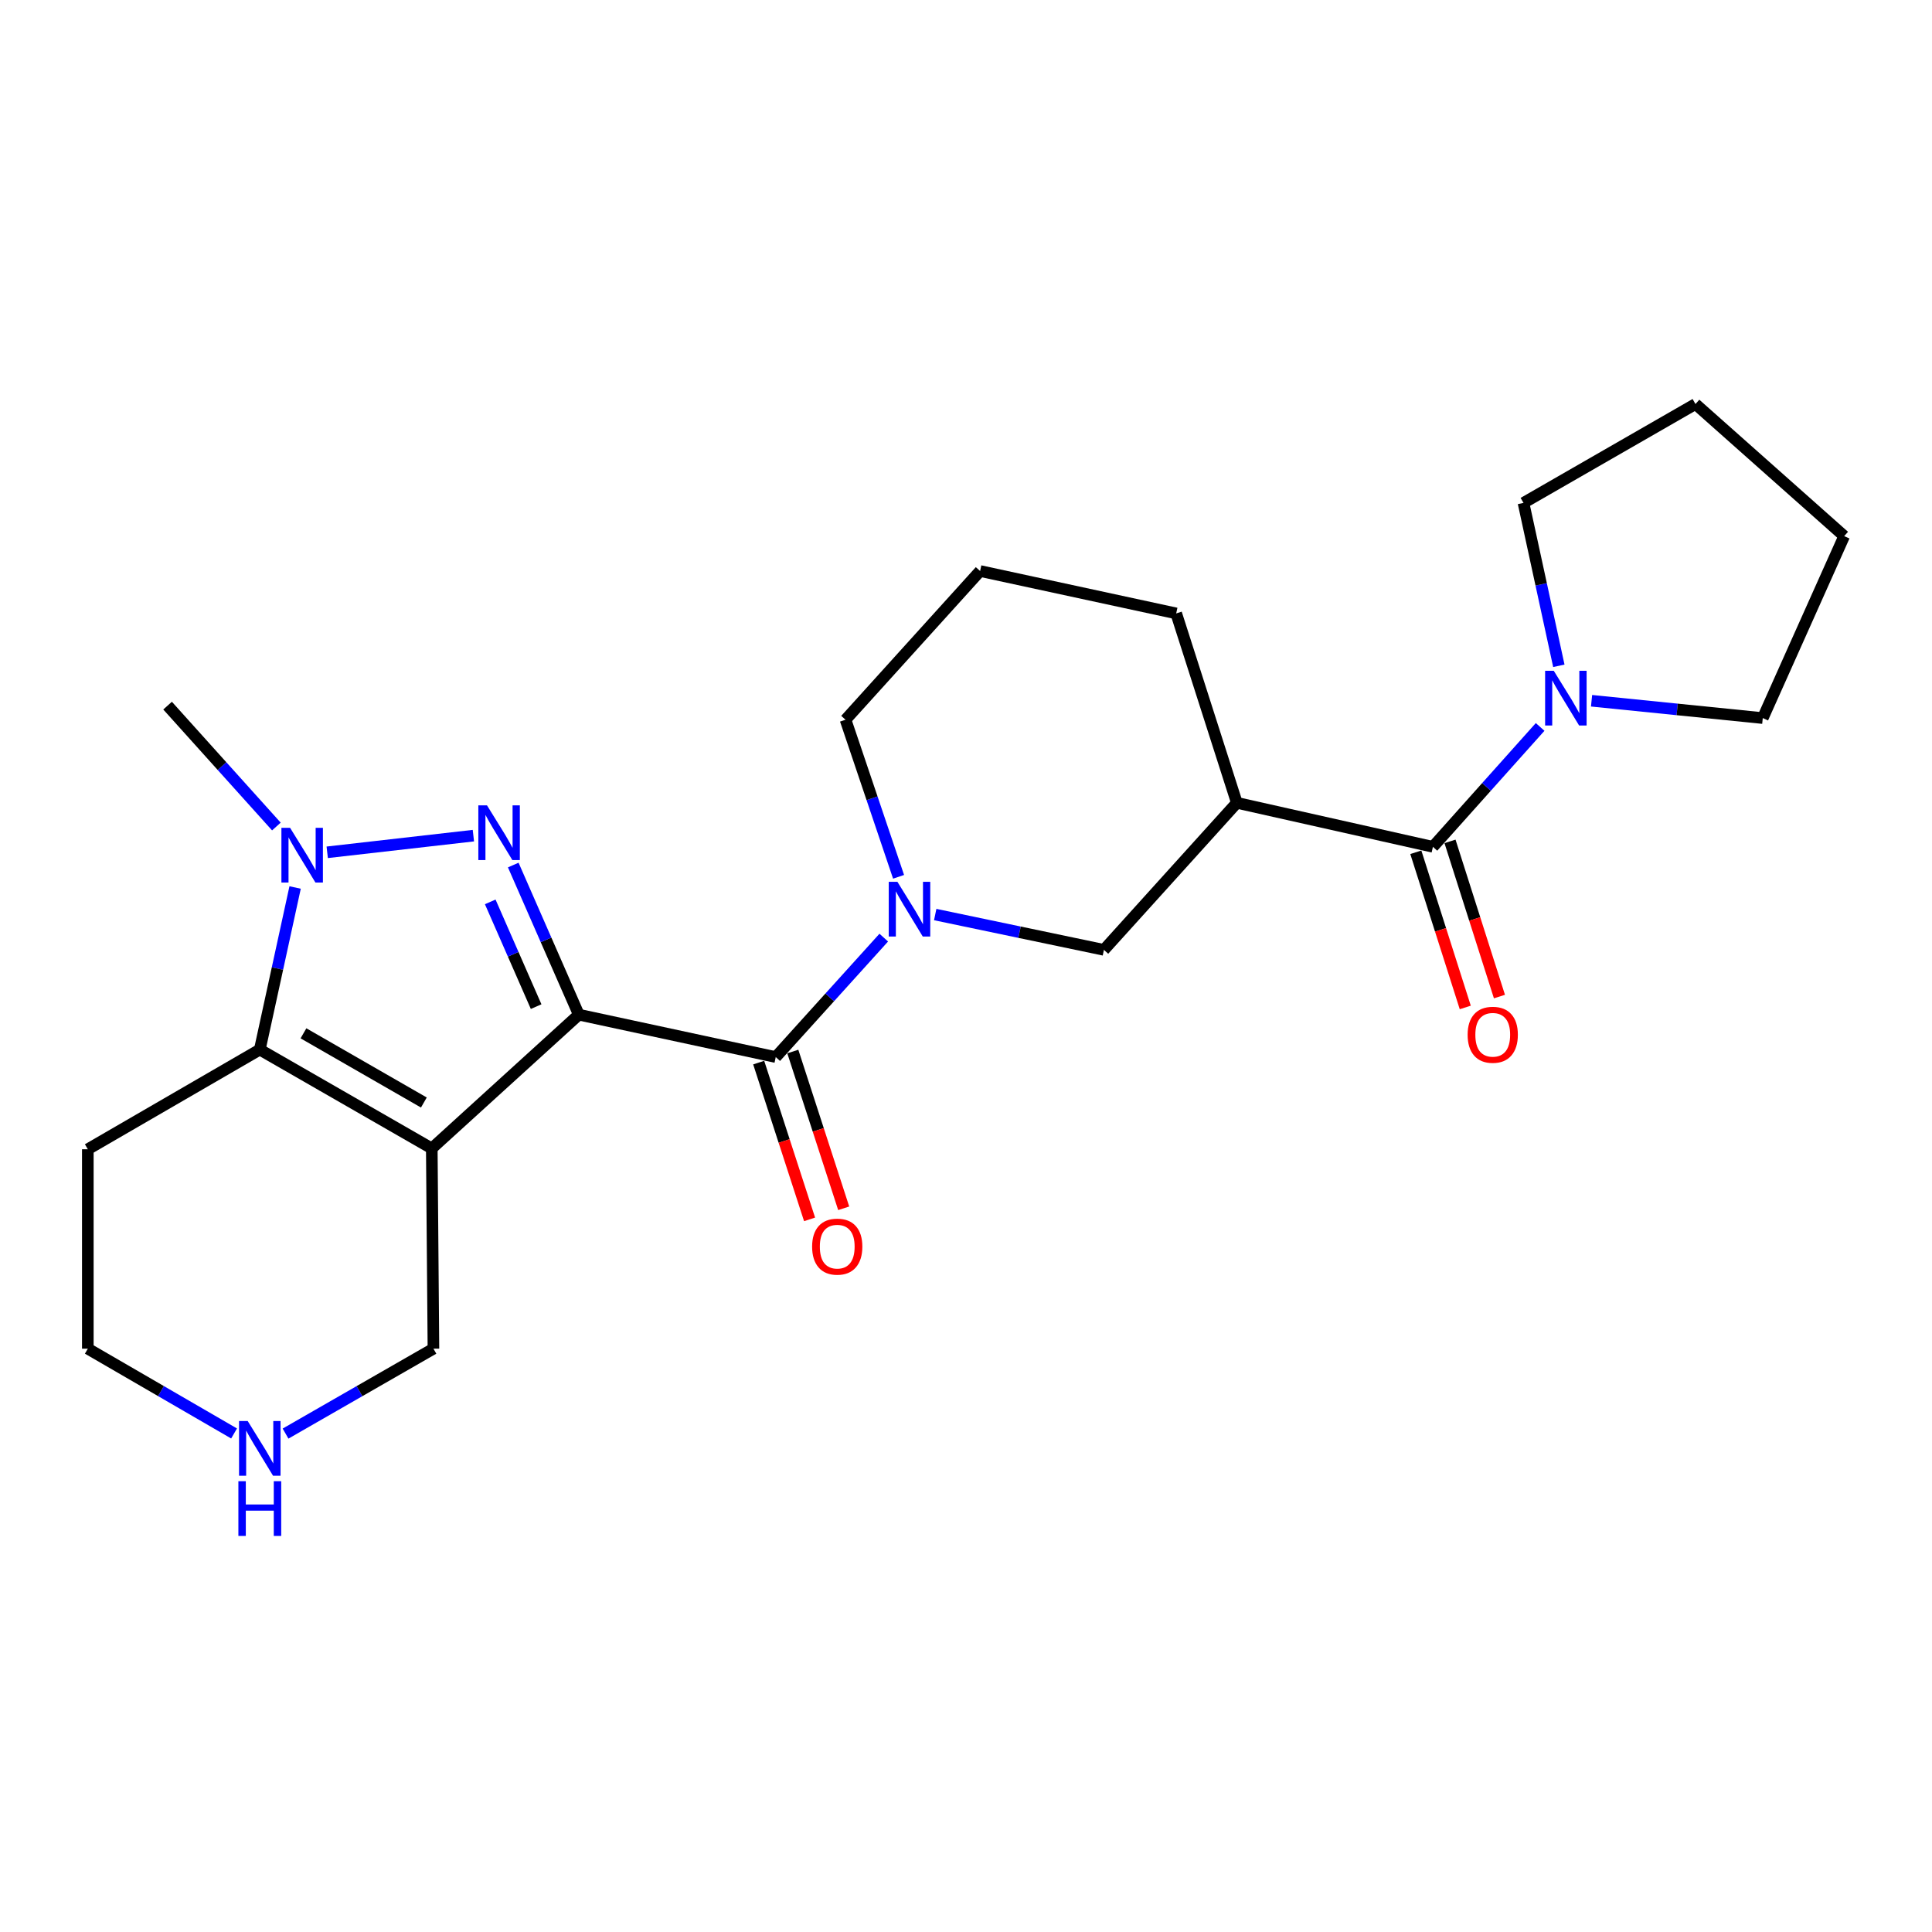 <?xml version='1.0' encoding='iso-8859-1'?>
<svg version='1.1' baseProfile='full'
              xmlns='http://www.w3.org/2000/svg'
                      xmlns:rdkit='http://www.rdkit.org/xml'
                      xmlns:xlink='http://www.w3.org/1999/xlink'
                  xml:space='preserve'
width='1000px' height='1000px' viewBox='0 0 1000 1000'>
<!-- END OF HEADER -->
<rect style='opacity:1.0;fill:#FFFFFF;stroke:none' width='1000' height='1000' x='0' y='0'> </rect>
<path class='bond-0' d='M 299.599,525.194 L 223.491,594.433' style='fill:none;fill-rule:evenodd;stroke:#000000;stroke-width:6px;stroke-linecap:butt;stroke-linejoin:miter;stroke-opacity:1' />
<path class='bond-1' d='M 299.599,525.194 L 282.629,486.469' style='fill:none;fill-rule:evenodd;stroke:#000000;stroke-width:6px;stroke-linecap:butt;stroke-linejoin:miter;stroke-opacity:1' />
<path class='bond-1' d='M 282.629,486.469 L 265.659,447.744' style='fill:none;fill-rule:evenodd;stroke:#0000FF;stroke-width:6px;stroke-linecap:butt;stroke-linejoin:miter;stroke-opacity:1' />
<path class='bond-1' d='M 277.502,521.03 L 265.622,493.922' style='fill:none;fill-rule:evenodd;stroke:#000000;stroke-width:6px;stroke-linecap:butt;stroke-linejoin:miter;stroke-opacity:1' />
<path class='bond-1' d='M 265.622,493.922 L 253.743,466.814' style='fill:none;fill-rule:evenodd;stroke:#0000FF;stroke-width:6px;stroke-linecap:butt;stroke-linejoin:miter;stroke-opacity:1' />
<path class='bond-2' d='M 299.599,525.194 L 401.528,547.136' style='fill:none;fill-rule:evenodd;stroke:#000000;stroke-width:6px;stroke-linecap:butt;stroke-linejoin:miter;stroke-opacity:1' />
<path class='bond-4' d='M 223.491,594.433 L 134.468,543.267' style='fill:none;fill-rule:evenodd;stroke:#000000;stroke-width:6px;stroke-linecap:butt;stroke-linejoin:miter;stroke-opacity:1' />
<path class='bond-4' d='M 219.39,570.659 L 157.074,534.844' style='fill:none;fill-rule:evenodd;stroke:#000000;stroke-width:6px;stroke-linecap:butt;stroke-linejoin:miter;stroke-opacity:1' />
<path class='bond-13' d='M 223.491,594.433 L 224.347,698.073' style='fill:none;fill-rule:evenodd;stroke:#000000;stroke-width:6px;stroke-linecap:butt;stroke-linejoin:miter;stroke-opacity:1' />
<path class='bond-3' d='M 245.022,432.529 L 169.368,441.151' style='fill:none;fill-rule:evenodd;stroke:#0000FF;stroke-width:6px;stroke-linecap:butt;stroke-linejoin:miter;stroke-opacity:1' />
<path class='bond-5' d='M 401.528,547.136 L 429.481,516.225' style='fill:none;fill-rule:evenodd;stroke:#000000;stroke-width:6px;stroke-linecap:butt;stroke-linejoin:miter;stroke-opacity:1' />
<path class='bond-5' d='M 429.481,516.225 L 457.435,485.313' style='fill:none;fill-rule:evenodd;stroke:#0000FF;stroke-width:6px;stroke-linecap:butt;stroke-linejoin:miter;stroke-opacity:1' />
<path class='bond-10' d='M 392.697,550.002 L 405.866,590.573' style='fill:none;fill-rule:evenodd;stroke:#000000;stroke-width:6px;stroke-linecap:butt;stroke-linejoin:miter;stroke-opacity:1' />
<path class='bond-10' d='M 405.866,590.573 L 419.036,631.144' style='fill:none;fill-rule:evenodd;stroke:#FF0000;stroke-width:6px;stroke-linecap:butt;stroke-linejoin:miter;stroke-opacity:1' />
<path class='bond-10' d='M 410.358,544.269 L 423.527,584.841' style='fill:none;fill-rule:evenodd;stroke:#000000;stroke-width:6px;stroke-linecap:butt;stroke-linejoin:miter;stroke-opacity:1' />
<path class='bond-10' d='M 423.527,584.841 L 436.697,625.412' style='fill:none;fill-rule:evenodd;stroke:#FF0000;stroke-width:6px;stroke-linecap:butt;stroke-linejoin:miter;stroke-opacity:1' />
<path class='bond-16' d='M 143.055,427.803 L 114.896,396.517' style='fill:none;fill-rule:evenodd;stroke:#0000FF;stroke-width:6px;stroke-linecap:butt;stroke-linejoin:miter;stroke-opacity:1' />
<path class='bond-16' d='M 114.896,396.517 L 86.737,365.231' style='fill:none;fill-rule:evenodd;stroke:#000000;stroke-width:6px;stroke-linecap:butt;stroke-linejoin:miter;stroke-opacity:1' />
<path class='bond-24' d='M 152.752,459.364 L 143.61,501.315' style='fill:none;fill-rule:evenodd;stroke:#0000FF;stroke-width:6px;stroke-linecap:butt;stroke-linejoin:miter;stroke-opacity:1' />
<path class='bond-24' d='M 143.61,501.315 L 134.468,543.267' style='fill:none;fill-rule:evenodd;stroke:#000000;stroke-width:6px;stroke-linecap:butt;stroke-linejoin:miter;stroke-opacity:1' />
<path class='bond-14' d='M 134.468,543.267 L 45.455,594.856' style='fill:none;fill-rule:evenodd;stroke:#000000;stroke-width:6px;stroke-linecap:butt;stroke-linejoin:miter;stroke-opacity:1' />
<path class='bond-9' d='M 484.066,473.37 L 527.725,482.509' style='fill:none;fill-rule:evenodd;stroke:#0000FF;stroke-width:6px;stroke-linecap:butt;stroke-linejoin:miter;stroke-opacity:1' />
<path class='bond-9' d='M 527.725,482.509 L 571.384,491.648' style='fill:none;fill-rule:evenodd;stroke:#000000;stroke-width:6px;stroke-linecap:butt;stroke-linejoin:miter;stroke-opacity:1' />
<path class='bond-15' d='M 465.1,453.837 L 451.371,413.185' style='fill:none;fill-rule:evenodd;stroke:#0000FF;stroke-width:6px;stroke-linecap:butt;stroke-linejoin:miter;stroke-opacity:1' />
<path class='bond-15' d='M 451.371,413.185 L 437.642,372.534' style='fill:none;fill-rule:evenodd;stroke:#000000;stroke-width:6px;stroke-linecap:butt;stroke-linejoin:miter;stroke-opacity:1' />
<path class='bond-6' d='M 741.673,438.317 L 640.189,415.54' style='fill:none;fill-rule:evenodd;stroke:#000000;stroke-width:6px;stroke-linecap:butt;stroke-linejoin:miter;stroke-opacity:1' />
<path class='bond-8' d='M 741.673,438.317 L 769.42,407.288' style='fill:none;fill-rule:evenodd;stroke:#000000;stroke-width:6px;stroke-linecap:butt;stroke-linejoin:miter;stroke-opacity:1' />
<path class='bond-8' d='M 769.42,407.288 L 797.168,376.259' style='fill:none;fill-rule:evenodd;stroke:#0000FF;stroke-width:6px;stroke-linecap:butt;stroke-linejoin:miter;stroke-opacity:1' />
<path class='bond-11' d='M 732.827,441.135 L 745.624,481.297' style='fill:none;fill-rule:evenodd;stroke:#000000;stroke-width:6px;stroke-linecap:butt;stroke-linejoin:miter;stroke-opacity:1' />
<path class='bond-11' d='M 745.624,481.297 L 758.42,521.458' style='fill:none;fill-rule:evenodd;stroke:#FF0000;stroke-width:6px;stroke-linecap:butt;stroke-linejoin:miter;stroke-opacity:1' />
<path class='bond-11' d='M 750.519,435.498 L 763.315,475.66' style='fill:none;fill-rule:evenodd;stroke:#000000;stroke-width:6px;stroke-linecap:butt;stroke-linejoin:miter;stroke-opacity:1' />
<path class='bond-11' d='M 763.315,475.66 L 776.111,515.821' style='fill:none;fill-rule:evenodd;stroke:#FF0000;stroke-width:6px;stroke-linecap:butt;stroke-linejoin:miter;stroke-opacity:1' />
<path class='bond-7' d='M 640.189,415.54 L 571.384,491.648' style='fill:none;fill-rule:evenodd;stroke:#000000;stroke-width:6px;stroke-linecap:butt;stroke-linejoin:miter;stroke-opacity:1' />
<path class='bond-26' d='M 640.189,415.54 L 608.798,317.501' style='fill:none;fill-rule:evenodd;stroke:#000000;stroke-width:6px;stroke-linecap:butt;stroke-linejoin:miter;stroke-opacity:1' />
<path class='bond-18' d='M 823.789,362.709 L 868.098,367.193' style='fill:none;fill-rule:evenodd;stroke:#0000FF;stroke-width:6px;stroke-linecap:butt;stroke-linejoin:miter;stroke-opacity:1' />
<path class='bond-18' d='M 868.098,367.193 L 912.406,371.678' style='fill:none;fill-rule:evenodd;stroke:#000000;stroke-width:6px;stroke-linecap:butt;stroke-linejoin:miter;stroke-opacity:1' />
<path class='bond-19' d='M 806.855,344.617 L 797.706,302.459' style='fill:none;fill-rule:evenodd;stroke:#0000FF;stroke-width:6px;stroke-linecap:butt;stroke-linejoin:miter;stroke-opacity:1' />
<path class='bond-19' d='M 797.706,302.459 L 788.558,260.301' style='fill:none;fill-rule:evenodd;stroke:#000000;stroke-width:6px;stroke-linecap:butt;stroke-linejoin:miter;stroke-opacity:1' />
<path class='bond-12' d='M 147.799,742.027 L 186.073,720.05' style='fill:none;fill-rule:evenodd;stroke:#0000FF;stroke-width:6px;stroke-linecap:butt;stroke-linejoin:miter;stroke-opacity:1' />
<path class='bond-12' d='M 186.073,720.05 L 224.347,698.073' style='fill:none;fill-rule:evenodd;stroke:#000000;stroke-width:6px;stroke-linecap:butt;stroke-linejoin:miter;stroke-opacity:1' />
<path class='bond-20' d='M 121.155,741.964 L 83.305,720.018' style='fill:none;fill-rule:evenodd;stroke:#0000FF;stroke-width:6px;stroke-linecap:butt;stroke-linejoin:miter;stroke-opacity:1' />
<path class='bond-20' d='M 83.305,720.018 L 45.455,698.073' style='fill:none;fill-rule:evenodd;stroke:#000000;stroke-width:6px;stroke-linecap:butt;stroke-linejoin:miter;stroke-opacity:1' />
<path class='bond-25' d='M 45.455,594.856 L 45.455,698.073' style='fill:none;fill-rule:evenodd;stroke:#000000;stroke-width:6px;stroke-linecap:butt;stroke-linejoin:miter;stroke-opacity:1' />
<path class='bond-21' d='M 437.642,372.534 L 507.303,295.559' style='fill:none;fill-rule:evenodd;stroke:#000000;stroke-width:6px;stroke-linecap:butt;stroke-linejoin:miter;stroke-opacity:1' />
<path class='bond-17' d='M 608.798,317.501 L 507.303,295.559' style='fill:none;fill-rule:evenodd;stroke:#000000;stroke-width:6px;stroke-linecap:butt;stroke-linejoin:miter;stroke-opacity:1' />
<path class='bond-23' d='M 912.406,371.678 L 954.545,277.497' style='fill:none;fill-rule:evenodd;stroke:#000000;stroke-width:6px;stroke-linecap:butt;stroke-linejoin:miter;stroke-opacity:1' />
<path class='bond-22' d='M 788.558,260.301 L 877.571,209.125' style='fill:none;fill-rule:evenodd;stroke:#000000;stroke-width:6px;stroke-linecap:butt;stroke-linejoin:miter;stroke-opacity:1' />
<path class='bond-27' d='M 877.571,209.125 L 954.545,277.497' style='fill:none;fill-rule:evenodd;stroke:#000000;stroke-width:6px;stroke-linecap:butt;stroke-linejoin:miter;stroke-opacity:1' />
<path  class='atom-2' d='M 252.067 416.853
L 261.347 431.853
Q 262.267 433.333, 263.747 436.013
Q 265.227 438.693, 265.307 438.853
L 265.307 416.853
L 269.067 416.853
L 269.067 445.173
L 265.187 445.173
L 255.227 428.773
Q 254.067 426.853, 252.827 424.653
Q 251.627 422.453, 251.267 421.773
L 251.267 445.173
L 247.587 445.173
L 247.587 416.853
L 252.067 416.853
' fill='#0000FF'/>
<path  class='atom-4' d='M 150.139 428.469
L 159.419 443.469
Q 160.339 444.949, 161.819 447.629
Q 163.299 450.309, 163.379 450.469
L 163.379 428.469
L 167.139 428.469
L 167.139 456.789
L 163.259 456.789
L 153.299 440.389
Q 152.139 438.469, 150.899 436.269
Q 149.699 434.069, 149.339 433.389
L 149.339 456.789
L 145.659 456.789
L 145.659 428.469
L 150.139 428.469
' fill='#0000FF'/>
<path  class='atom-6' d='M 464.495 456.424
L 473.775 471.424
Q 474.695 472.904, 476.175 475.584
Q 477.655 478.264, 477.735 478.424
L 477.735 456.424
L 481.495 456.424
L 481.495 484.744
L 477.615 484.744
L 467.655 468.344
Q 466.495 466.424, 465.255 464.224
Q 464.055 462.024, 463.695 461.344
L 463.695 484.744
L 460.015 484.744
L 460.015 456.424
L 464.495 456.424
' fill='#0000FF'/>
<path  class='atom-9' d='M 804.228 347.203
L 813.508 362.203
Q 814.428 363.683, 815.908 366.363
Q 817.388 369.043, 817.468 369.203
L 817.468 347.203
L 821.228 347.203
L 821.228 375.523
L 817.348 375.523
L 807.388 359.123
Q 806.228 357.203, 804.988 355.003
Q 803.788 352.803, 803.428 352.123
L 803.428 375.523
L 799.748 375.523
L 799.748 347.203
L 804.228 347.203
' fill='#0000FF'/>
<path  class='atom-11' d='M 420.351 645.255
Q 420.351 638.455, 423.711 634.655
Q 427.071 630.855, 433.351 630.855
Q 439.631 630.855, 442.991 634.655
Q 446.351 638.455, 446.351 645.255
Q 446.351 652.135, 442.951 656.055
Q 439.551 659.935, 433.351 659.935
Q 427.111 659.935, 423.711 656.055
Q 420.351 652.175, 420.351 645.255
M 433.351 656.735
Q 437.671 656.735, 439.991 653.855
Q 442.351 650.935, 442.351 645.255
Q 442.351 639.695, 439.991 636.895
Q 437.671 634.055, 433.351 634.055
Q 429.031 634.055, 426.671 636.855
Q 424.351 639.655, 424.351 645.255
Q 424.351 650.975, 426.671 653.855
Q 429.031 656.735, 433.351 656.735
' fill='#FF0000'/>
<path  class='atom-12' d='M 759.641 535.59
Q 759.641 528.79, 763.001 524.99
Q 766.361 521.19, 772.641 521.19
Q 778.921 521.19, 782.281 524.99
Q 785.641 528.79, 785.641 535.59
Q 785.641 542.47, 782.241 546.39
Q 778.841 550.27, 772.641 550.27
Q 766.401 550.27, 763.001 546.39
Q 759.641 542.51, 759.641 535.59
M 772.641 547.07
Q 776.961 547.07, 779.281 544.19
Q 781.641 541.27, 781.641 535.59
Q 781.641 530.03, 779.281 527.23
Q 776.961 524.39, 772.641 524.39
Q 768.321 524.39, 765.961 527.19
Q 763.641 529.99, 763.641 535.59
Q 763.641 541.31, 765.961 544.19
Q 768.321 547.07, 772.641 547.07
' fill='#FF0000'/>
<path  class='atom-13' d='M 128.208 735.522
L 137.488 750.522
Q 138.408 752.002, 139.888 754.682
Q 141.368 757.362, 141.448 757.522
L 141.448 735.522
L 145.208 735.522
L 145.208 763.842
L 141.328 763.842
L 131.368 747.442
Q 130.208 745.522, 128.968 743.322
Q 127.768 741.122, 127.408 740.442
L 127.408 763.842
L 123.728 763.842
L 123.728 735.522
L 128.208 735.522
' fill='#0000FF'/>
<path  class='atom-13' d='M 123.388 766.674
L 127.228 766.674
L 127.228 778.714
L 141.708 778.714
L 141.708 766.674
L 145.548 766.674
L 145.548 794.994
L 141.708 794.994
L 141.708 781.914
L 127.228 781.914
L 127.228 794.994
L 123.388 794.994
L 123.388 766.674
' fill='#0000FF'/>
</svg>
